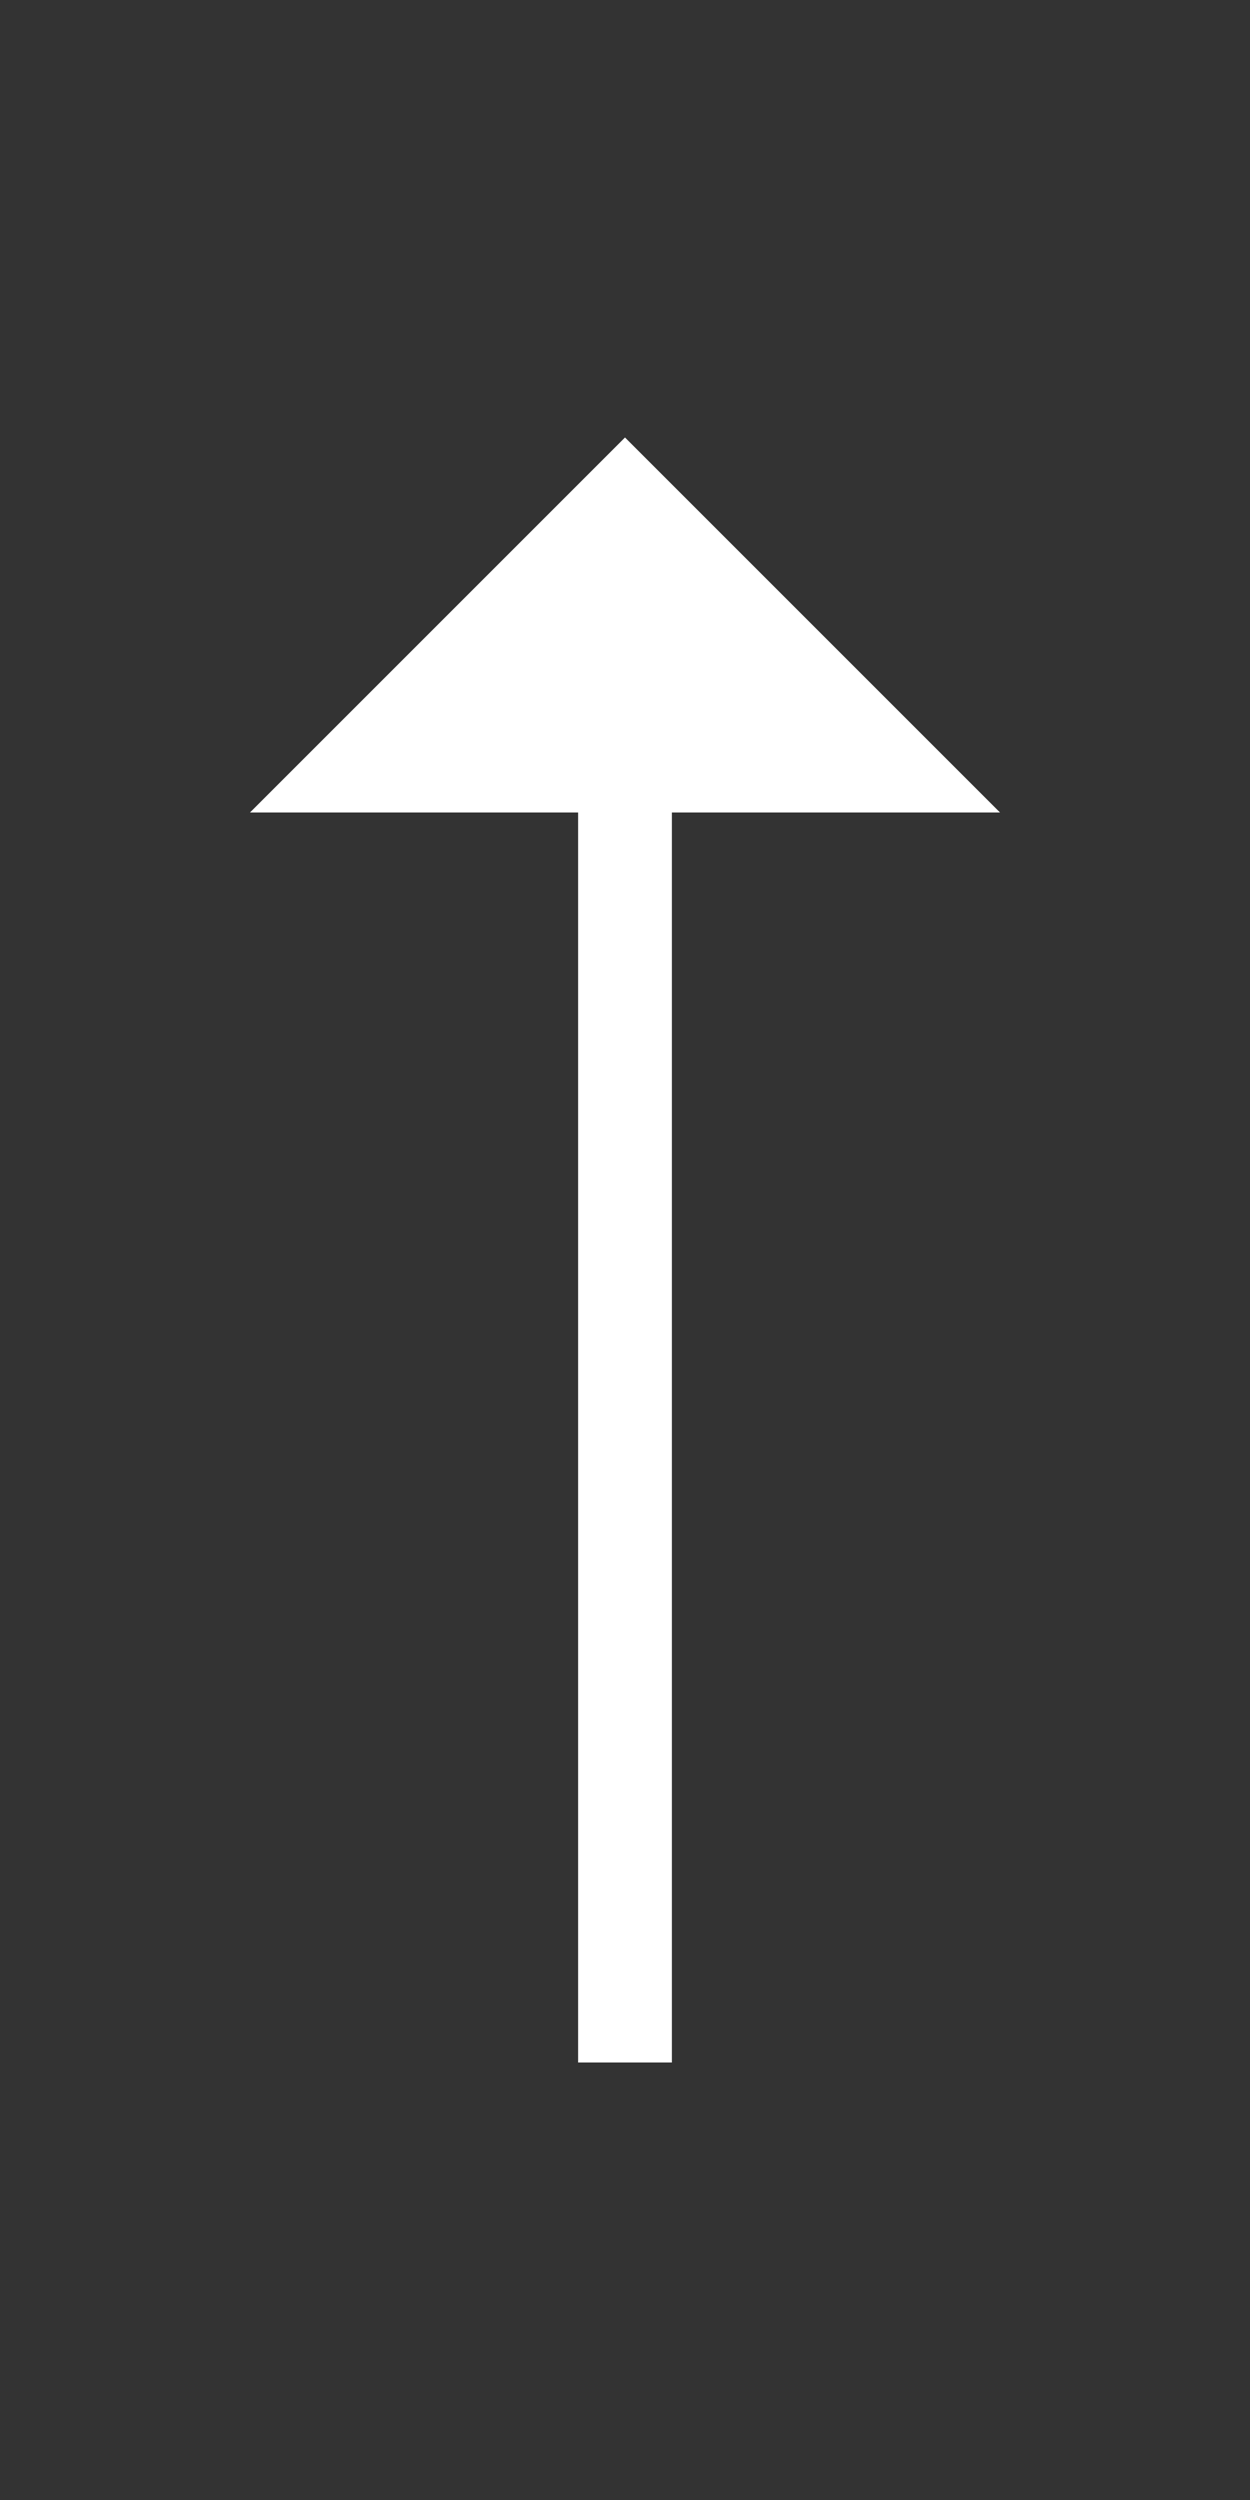 <svg width="20" height="40" viewBox="0 0 20 40" fill="none" xmlns="http://www.w3.org/2000/svg">
<rect x="0" y="0" width="20" height="40" fill="#333333" stroke="none"/>
<path fill-rule="evenodd" clip-rule="evenodd" d="M16 13L10 7L4 13L16 13Z" fill="white"/>
<rect x="9.25" y="13" width="1.5" height="20" fill="white"/>
</svg>

